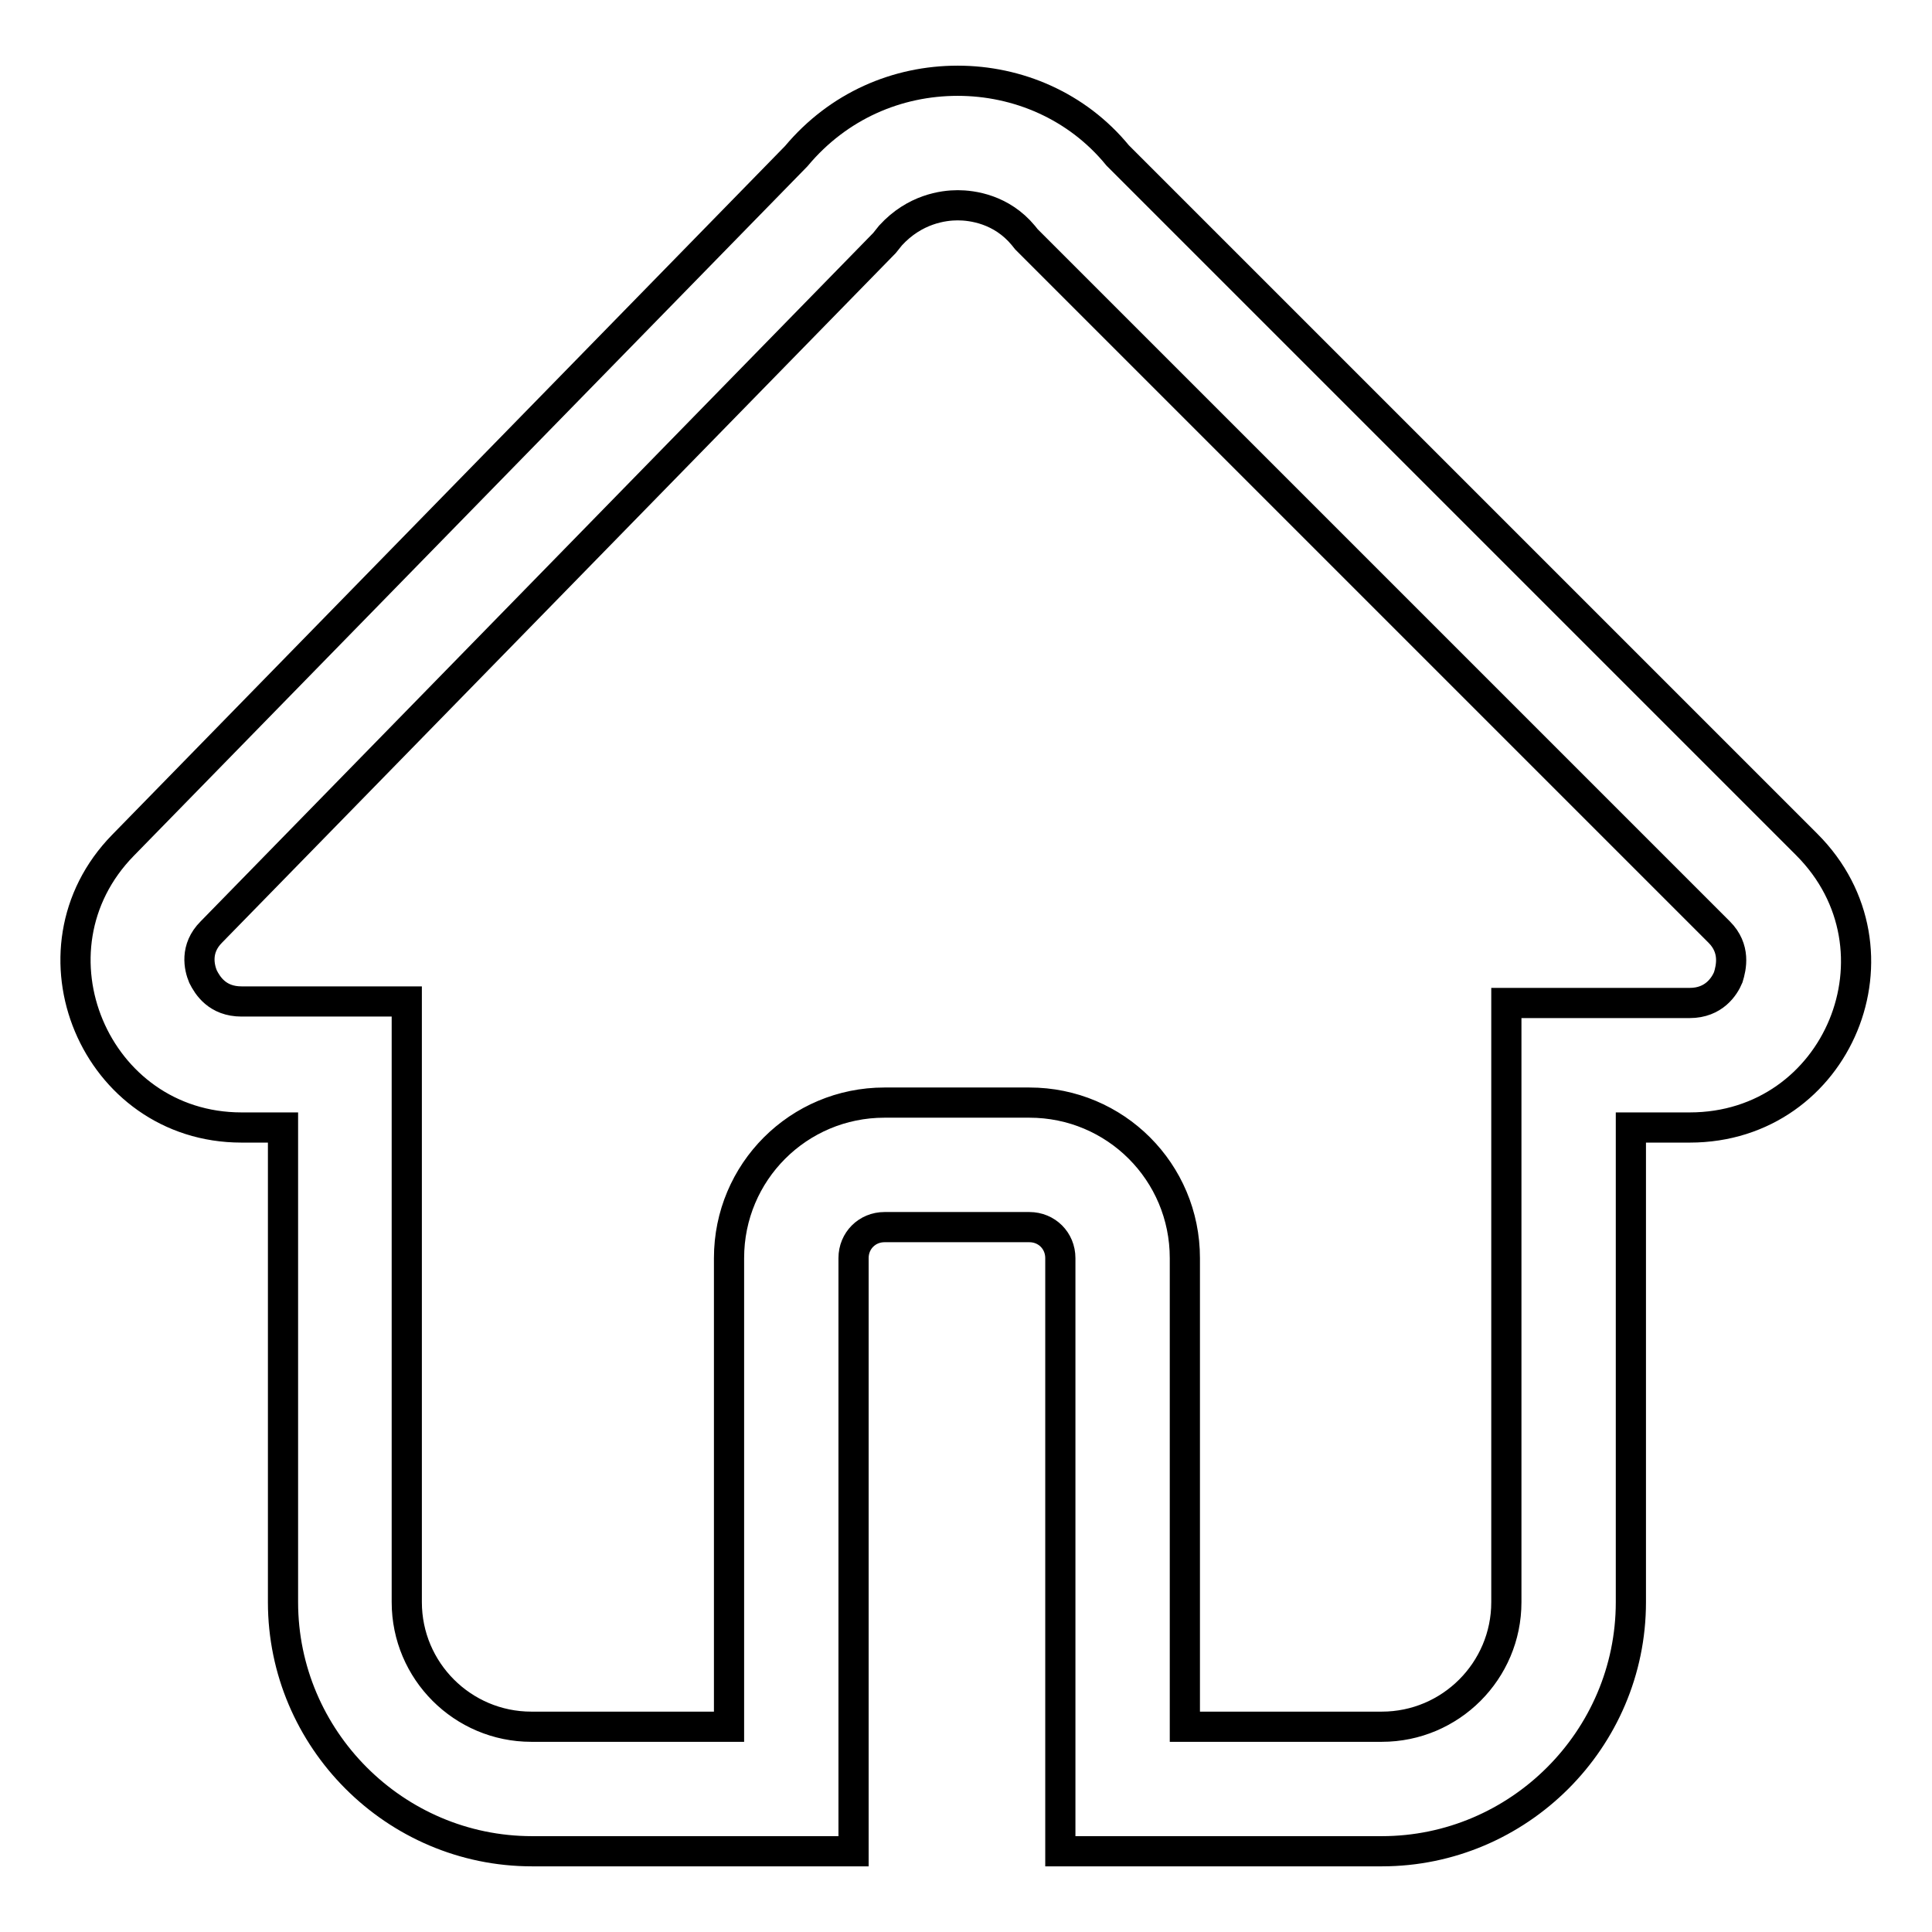 <?xml version="1.0" encoding="utf-8"?>
<!-- Svg Vector Icons : http://www.onlinewebfonts.com/icon -->
<!DOCTYPE svg PUBLIC "-//W3C//DTD SVG 1.1//EN" "http://www.w3.org/Graphics/SVG/1.1/DTD/svg11.dtd">
<svg version="1.1" xmlns="http://www.w3.org/2000/svg" xmlns:xlink="http://www.w3.org/1999/xlink" x="0px" y="0px" viewBox="0 0 256 256" enable-background="new 0 0 256 256" xml:space="preserve">
<g> <path stroke-width="4" fill-opacity="0" stroke="#000000"  d="M126.9,27.2c1.9,0,5.8,0.5,8.7,4l0.4,0.5l0.5,0.5l91.3,91.3c2.2,2.2,1.6,4.7,1.2,6 c-0.5,1.2-1.9,3.4-5.1,3.4h-24.3v79.4c0,9.1-7.4,16.5-16.5,16.5H157v-62.1c0-11.4-9.2-20.6-20.6-20.6h-19.2 c-11.4,0-20.6,9.2-20.6,20.6v62.1H70.4c-9.1,0-16.5-7.4-16.5-16.5v-79.6H32c-3.2,0-4.5-2.1-5.1-3.3c-0.5-1.2-1.1-3.7,1.1-5.9 l89.2-91.3l0.4-0.5l0.4-0.5C121.2,27.7,125,27.2,126.9,27.2 M126.9,10.7c-8,0-15.8,3.3-21.4,10L16.3,112 c-13.6,13.9-3.7,37.4,15.7,37.4h5.5v62.9c0,18.1,14.8,33,33,33h42.6v-78.6c0-2.3,1.8-4.1,4.1-4.1h19.2c2.3,0,4.1,1.8,4.1,4.1v78.6 h42.6c18.1,0,33-14.8,33-33v-62.9h7.8c19.7,0,29.4-23.6,15.5-37.5l-91.3-91.3C142.7,14,134.8,10.7,126.9,10.7L126.9,10.7z"/></g>
</svg>